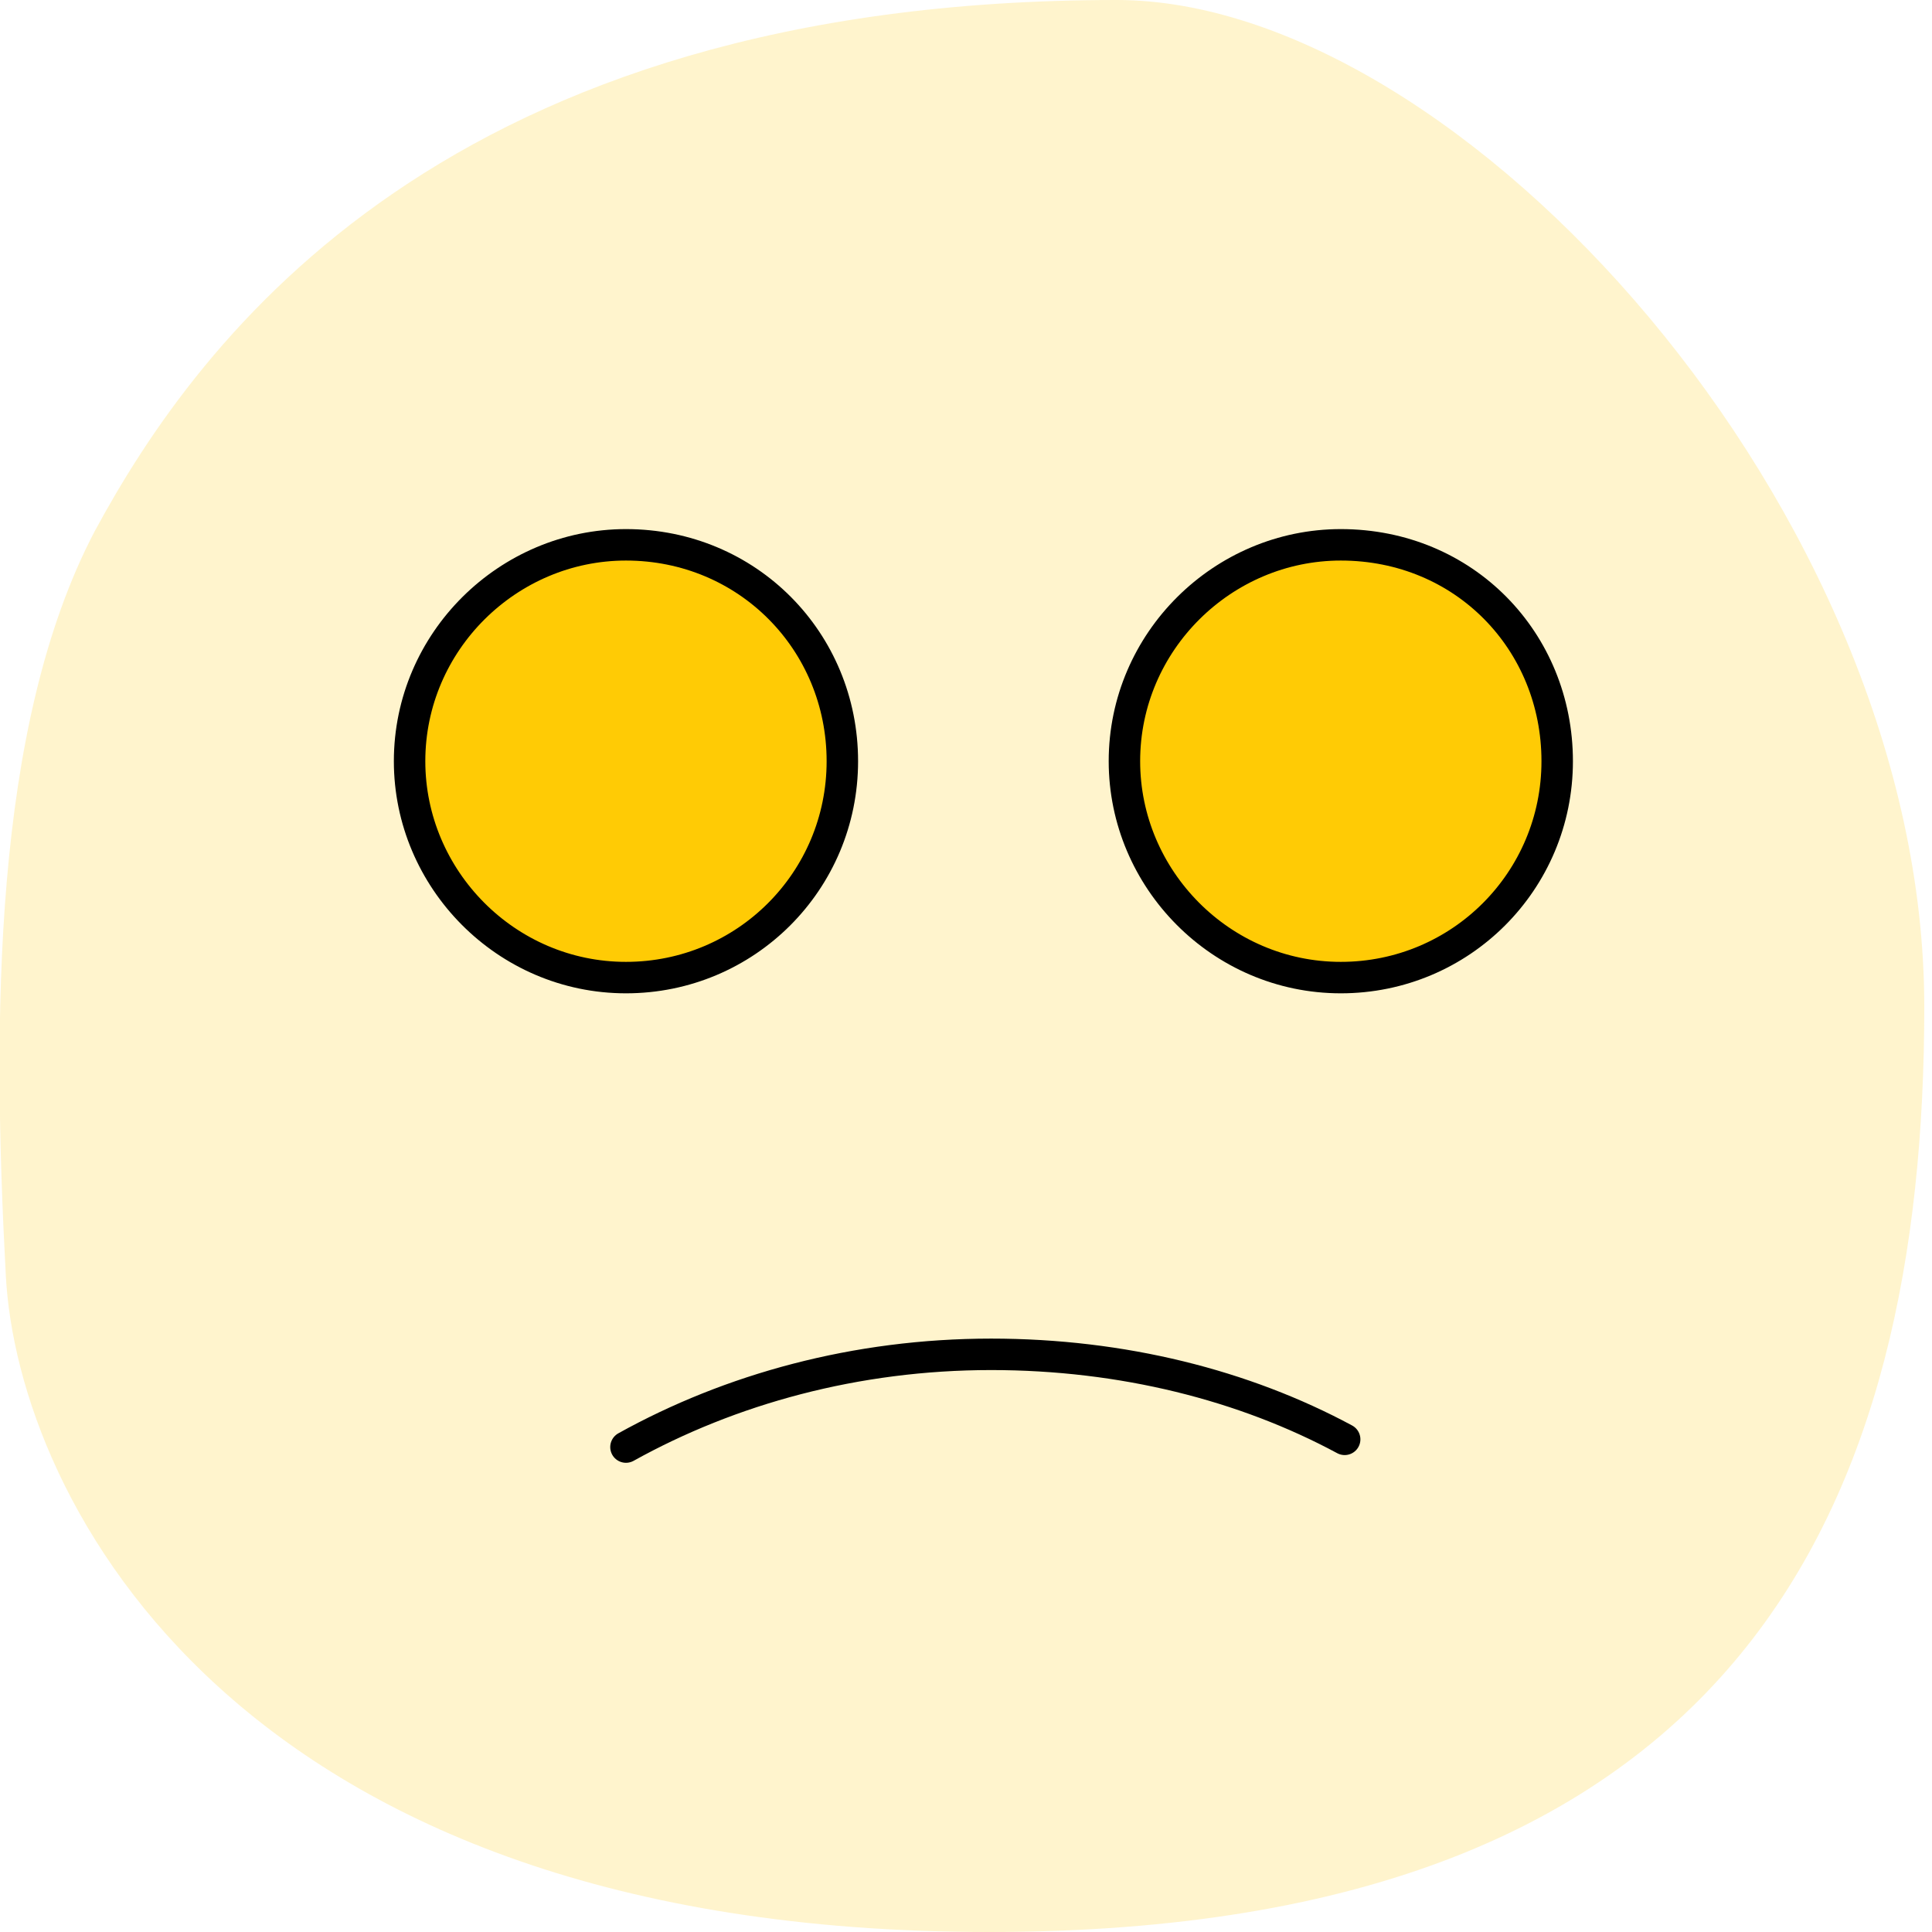 <?xml version="1.0" encoding="utf-8"?>
<!-- Generator: Adobe Illustrator 25.2.1, SVG Export Plug-In . SVG Version: 6.00 Build 0)  -->
<svg version="1.1" id="Layer_1" xmlns="http://www.w3.org/2000/svg" xmlns:xlink="http://www.w3.org/1999/xlink" x="0px" y="0px"
	 viewBox="0 0 100 100" style="enable-background:new 0 0 100 100;" xml:space="preserve">
<style type="text/css">
	.st0{opacity:0.2;fill:#FFCB05;enable-background:new    ;}
	.st1{fill:#FFCB05;stroke:#000000;stroke-width:1.628;stroke-miterlimit:10;}
	.st2{fill:none;stroke:#000000;stroke-width:1.628;stroke-linecap:round;stroke-linejoin:round;stroke-miterlimit:10;}
</style>
<path class="st0" d="M51.2,100c39.1,0,48.4-22.3,48.4-47.9S75.6,0,57.8,0C23.1,0,10.3,17.5,4.9,27.5C-0.4,37.6-0.4,52.9,0.3,66
	C0.9,77.6,12.2,100,51.2,100z"/>
<path class="st1" d="M32.4,28.2c-6.1,0-11.2,5-11.2,11.2c0,6.1,5,11.2,11.2,11.2s11.2-5,11.2-11.2S38.7,28.2,32.4,28.2z"/>
<path class="st1" d="M69.4,28.2c-6.1,0-11.2,5-11.2,11.2c0,6.1,5,11.2,11.2,11.2s11.2-5,11.2-11.2S75.8,28.2,69.4,28.2z"/>
<path class="st2" d="M32.4,74.9c5.4-3,11.9-4.8,18.9-4.8c6.8,0,13.1,1.6,18.3,4.4"/>
</svg>
